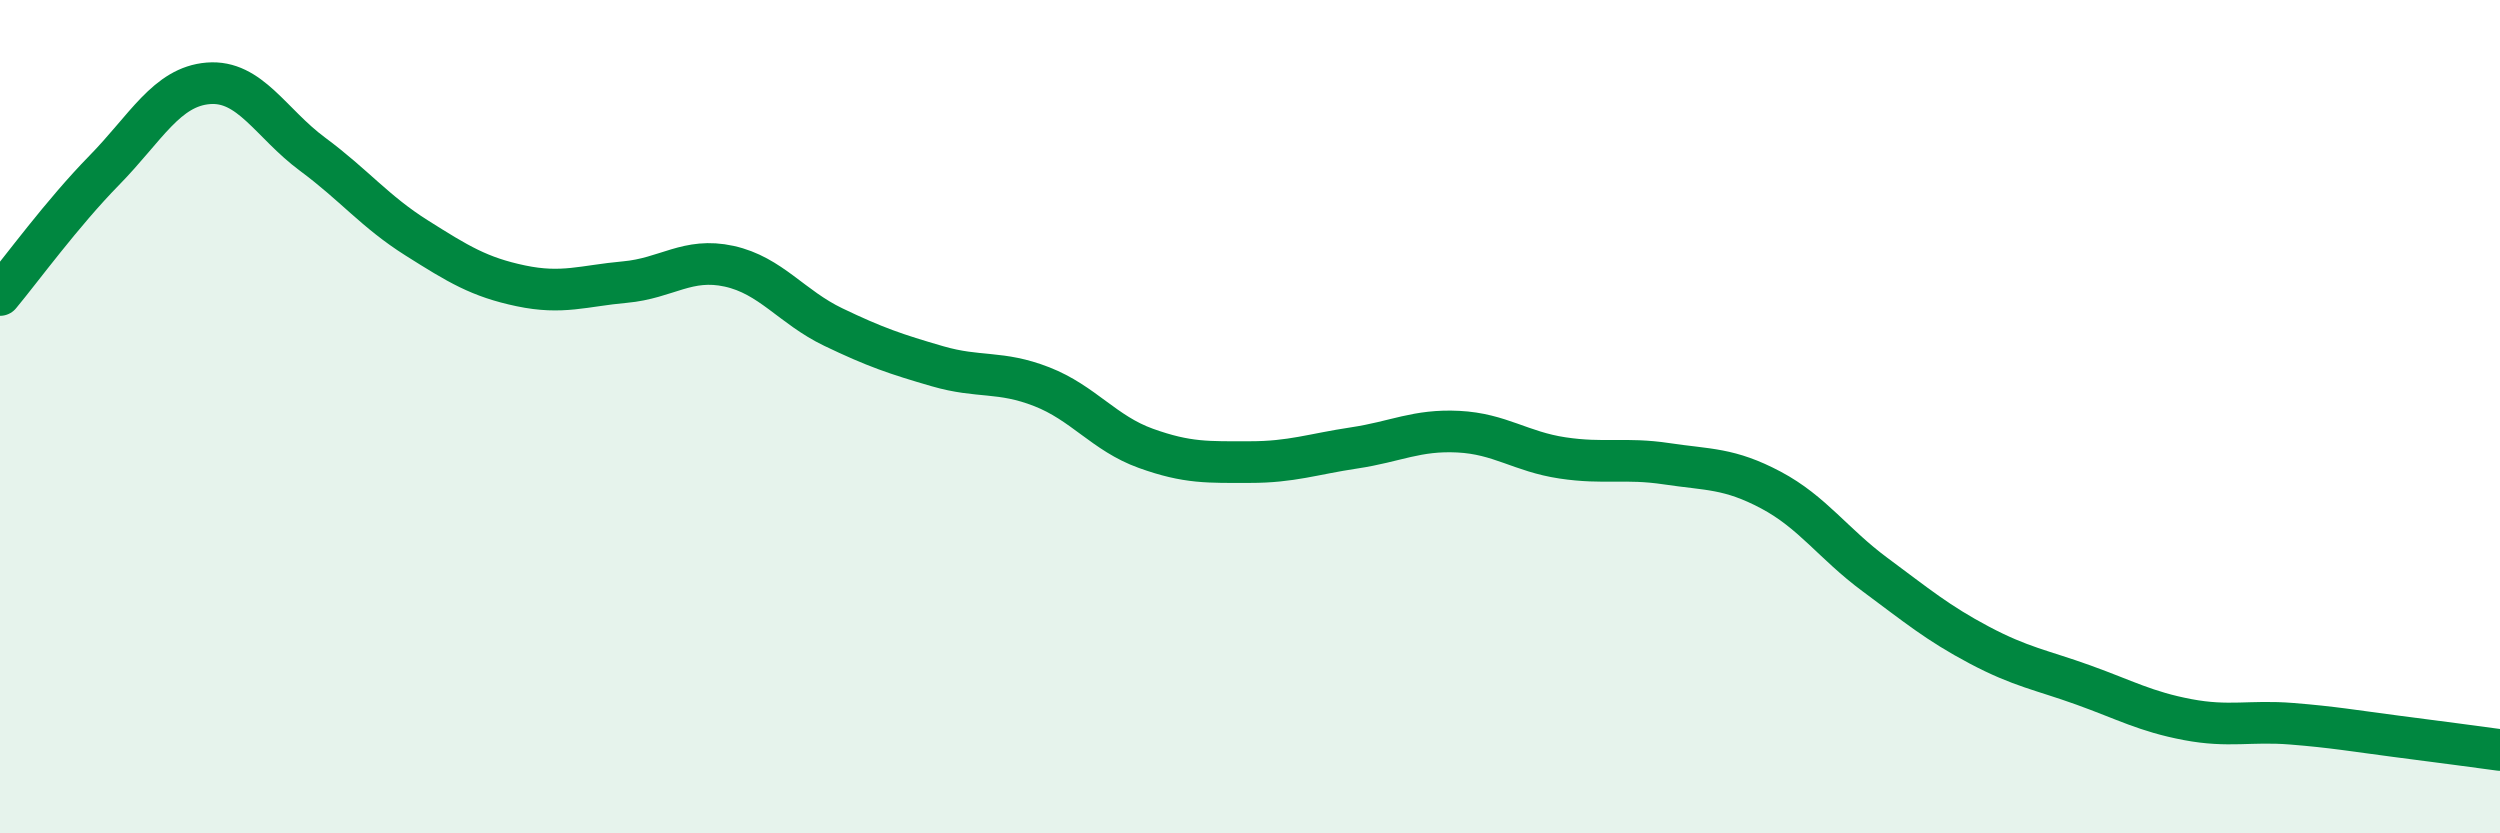 
    <svg width="60" height="20" viewBox="0 0 60 20" xmlns="http://www.w3.org/2000/svg">
      <path
        d="M 0,7.08 C 0.5,6.48 1.5,5.11 2.5,4.09 C 3.5,3.07 4,2.08 5,2 C 6,1.92 6.5,2.96 7.5,3.7 C 8.5,4.44 9,5.08 10,5.71 C 11,6.34 11.5,6.65 12.5,6.86 C 13.5,7.07 14,6.86 15,6.77 C 16,6.68 16.5,6.17 17.5,6.39 C 18.5,6.61 19,7.37 20,7.85 C 21,8.33 21.5,8.5 22.5,8.79 C 23.5,9.08 24,8.89 25,9.28 C 26,9.67 26.5,10.4 27.5,10.76 C 28.5,11.12 29,11.09 30,11.09 C 31,11.09 31.5,10.9 32.5,10.75 C 33.5,10.6 34,10.31 35,10.36 C 36,10.41 36.5,10.84 37.5,10.99 C 38.5,11.14 39,10.98 40,11.13 C 41,11.28 41.5,11.23 42.5,11.76 C 43.5,12.29 44,13.05 45,13.79 C 46,14.53 46.5,14.95 47.5,15.48 C 48.5,16.01 49,16.08 50,16.44 C 51,16.8 51.5,17.08 52.5,17.27 C 53.5,17.46 54,17.29 55,17.37 C 56,17.45 56.5,17.54 57.5,17.67 C 58.5,17.8 59.5,17.93 60,18L60 20L0 20Z"
        fill="#008740"
        opacity="0.1"
        stroke-linecap="round"
        stroke-linejoin="round"
      />
      <path
        d="M 0,7.08 C 0.5,6.48 1.5,5.11 2.5,4.09 C 3.5,3.07 4,2.08 5,2 C 6,1.92 6.5,2.96 7.5,3.7 C 8.5,4.44 9,5.08 10,5.71 C 11,6.34 11.5,6.65 12.5,6.86 C 13.5,7.07 14,6.86 15,6.77 C 16,6.68 16.5,6.17 17.5,6.39 C 18.5,6.61 19,7.37 20,7.85 C 21,8.33 21.5,8.5 22.5,8.79 C 23.5,9.08 24,8.89 25,9.28 C 26,9.67 26.5,10.4 27.5,10.76 C 28.5,11.12 29,11.09 30,11.09 C 31,11.09 31.5,10.9 32.5,10.75 C 33.5,10.6 34,10.31 35,10.36 C 36,10.41 36.5,10.84 37.5,10.99 C 38.5,11.14 39,10.98 40,11.13 C 41,11.28 41.5,11.23 42.5,11.76 C 43.5,12.29 44,13.05 45,13.79 C 46,14.53 46.5,14.95 47.5,15.48 C 48.5,16.01 49,16.08 50,16.44 C 51,16.8 51.5,17.08 52.5,17.27 C 53.5,17.46 54,17.29 55,17.37 C 56,17.45 56.5,17.54 57.5,17.67 C 58.5,17.8 59.5,17.93 60,18"
        stroke="#008740"
        stroke-width="1"
        fill="none"
        stroke-linecap="round"
        stroke-linejoin="round"
      />
    </svg>
  